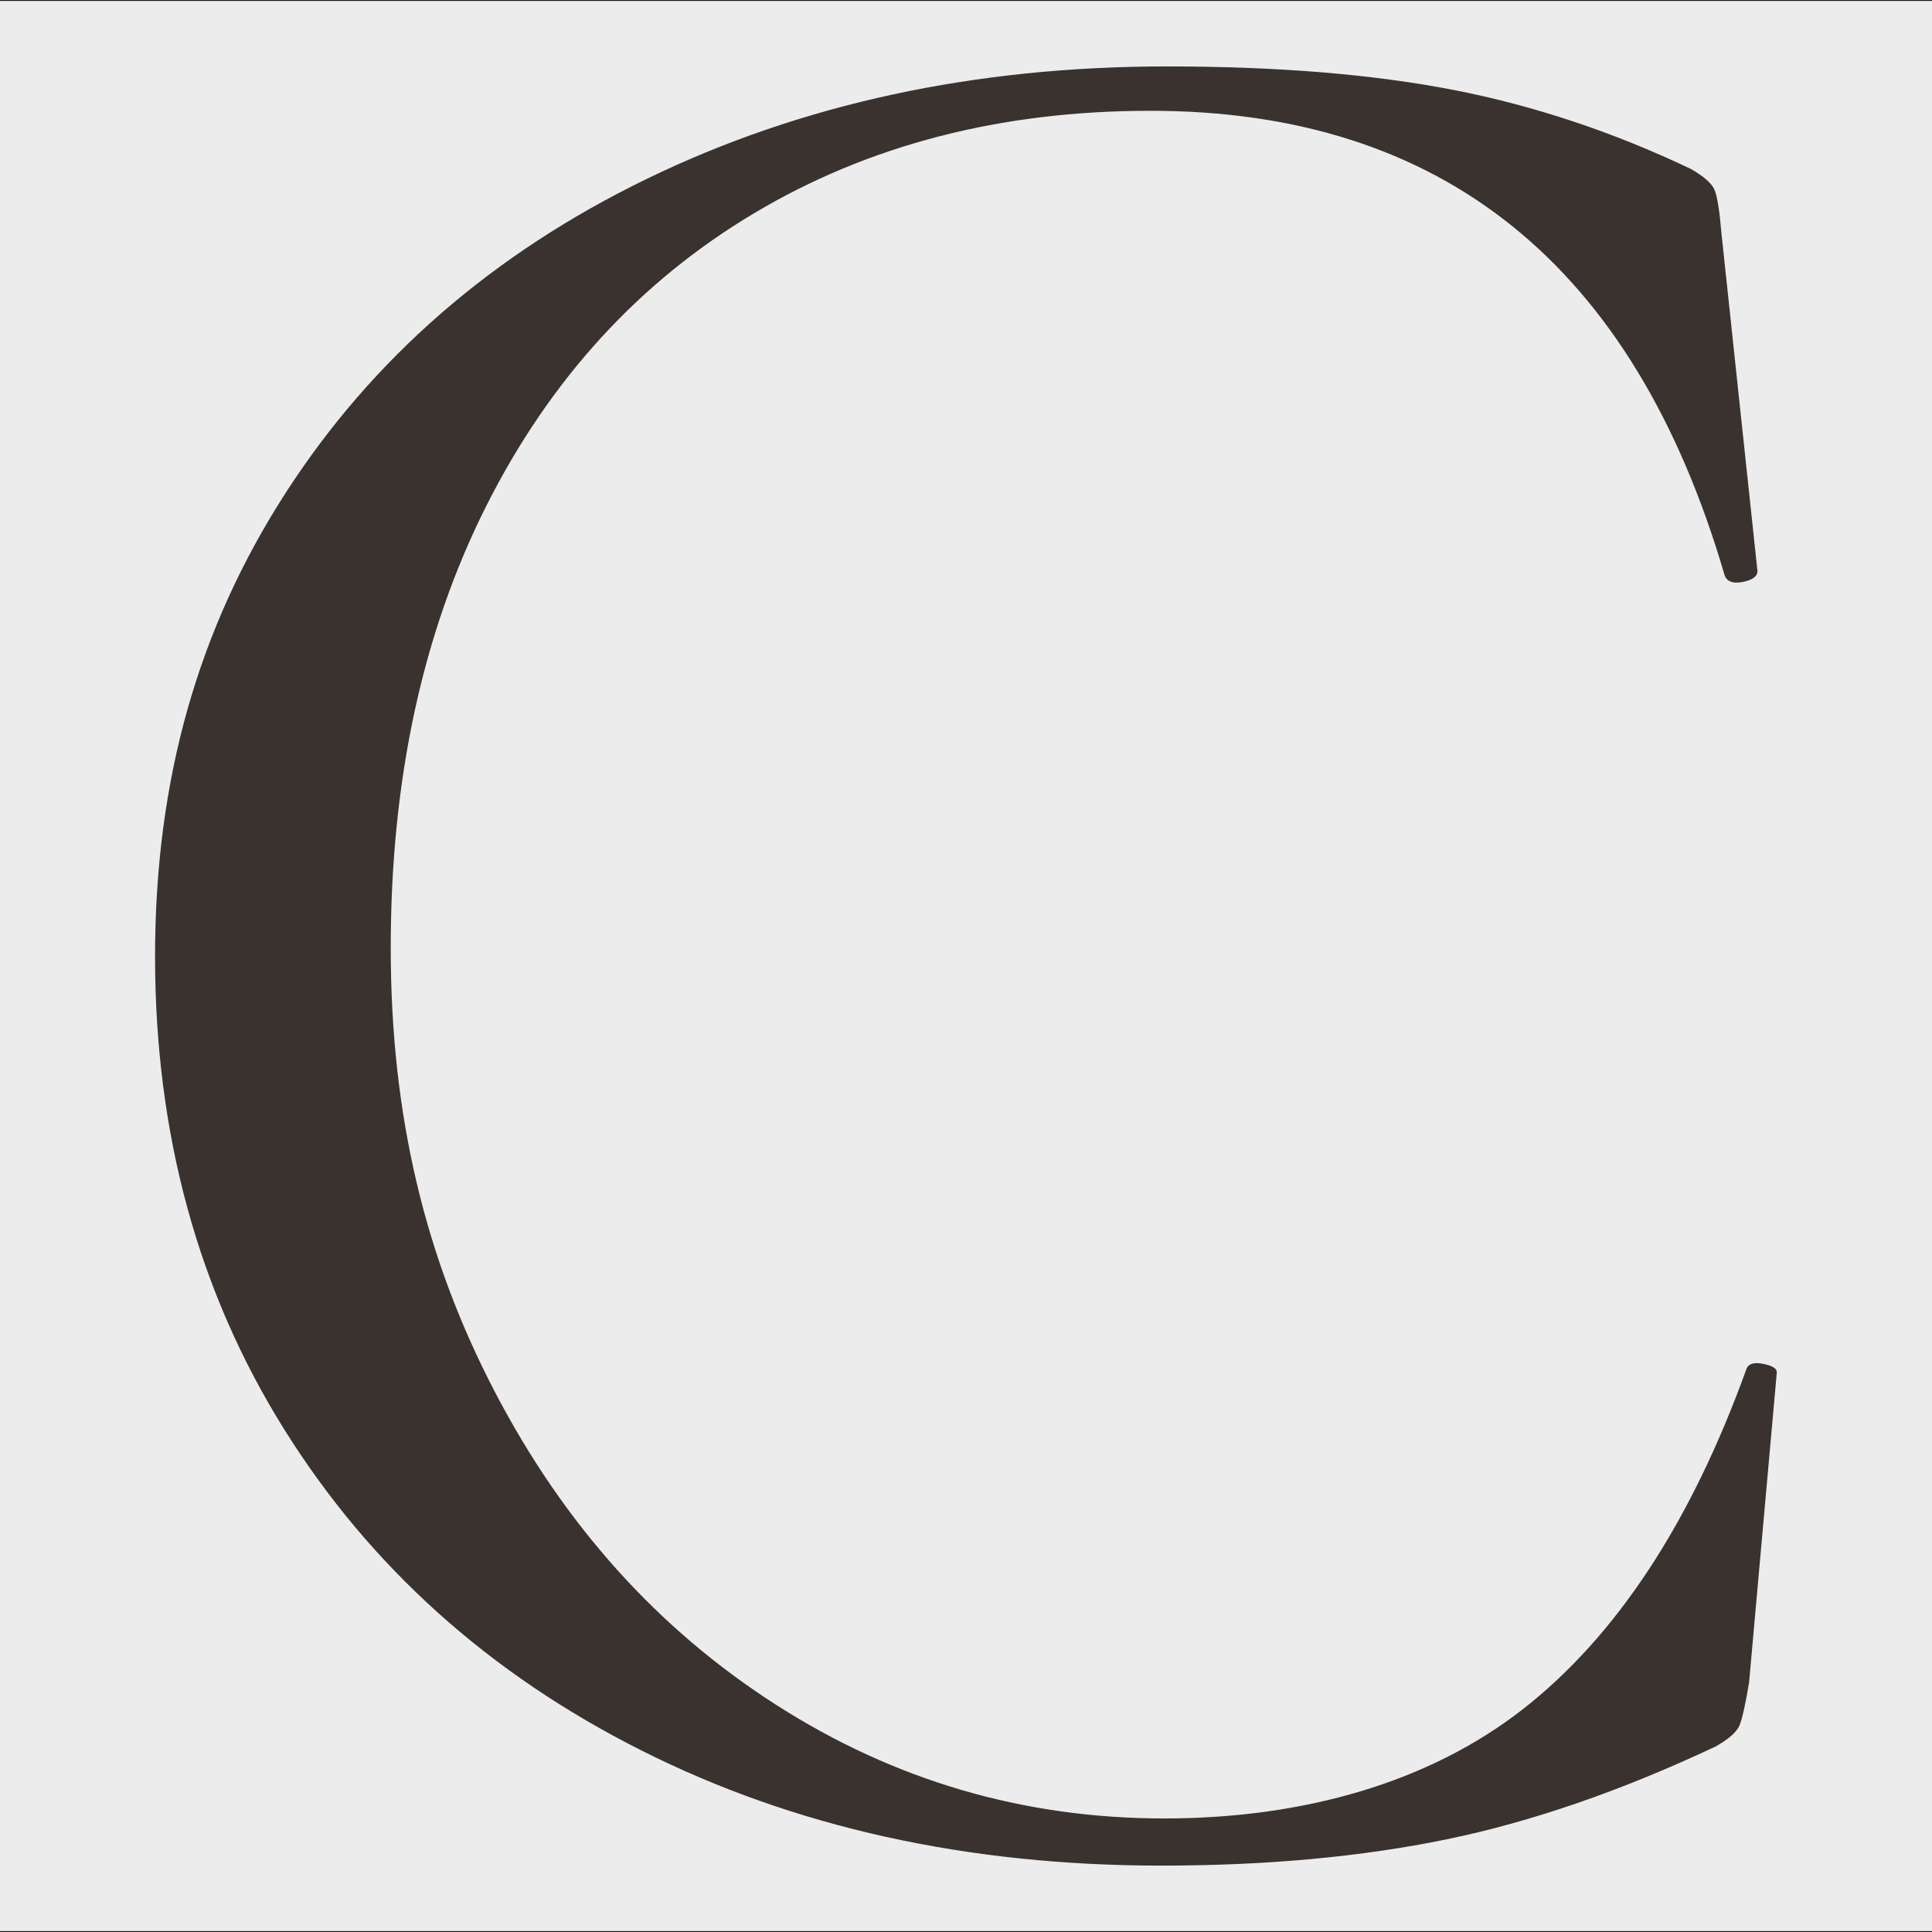 <?xml version="1.0" encoding="UTF-8"?>
<svg data-bbox="-12.74 0 1098.42 1080" viewBox="0 0 1080 1080" xmlns="http://www.w3.org/2000/svg" data-type="ugc">
    <rect x="0" y="0" width="1080" height="1080" fill="#808080" stroke="none"/>
    <g>
        <path fill="#ececec" stroke="#181716" stroke-miterlimit="10" stroke-width="1.01" d="M1085.68 0v1080H-12.74V0z"/>
        <path d="M812.74 50.31c44.94 8.79 89.1 23.49 132.5 44.15 7.21 4.16 11.63 8.02 13.16 11.63 1.56 3.63 2.83 11.63 3.87 24.02l20.15 189.07c0 3.1-2.86 5.16-8.53 6.2-5.69 1.03-9.06-.53-10.07-4.66C913.18 148.2 806.26 61.93 643.03 61.93c-83.69 0-157.56 19.12-221.6 57.34-64.07 38.22-113.91 92.72-149.56 163.49s-53.45 153.16-53.45 247.16 19.36 173.58 58.11 247.95c38.75 74.4 91.16 132.77 157.29 175.12 66.11 42.37 138.44 63.54 216.94 63.54s148.53-20.39 200.7-61.21c52.15-40.81 93.76-104.09 124.74-189.84 1.01-3.1 4.11-4.11 9.3-3.1 5.16 1.03 7.76 2.59 7.76 4.66L977.74 940.6c-2.07 12.4-3.87 20.42-5.4 24.02-1.56 3.63-5.96 7.49-13.19 11.63-52.68 24.79-102.81 42.11-150.3 51.91-47.54 9.8-100.75 14.73-159.62 14.73-108.48 0-205.34-21.43-290.57-64.33-85.23-42.85-151.87-102.79-199.91-179.75-48.04-76.94-72.07-165.05-72.07-264.21s24.26-183.38 72.83-258.81c48.55-75.4 115.95-134.04 202.24-175.89 86.24-41.85 183.09-62.77 290.57-62.77 61.98 0 115.45 4.42 160.39 13.19Z" fill="#3a322e"/>
    </g>
</svg>

